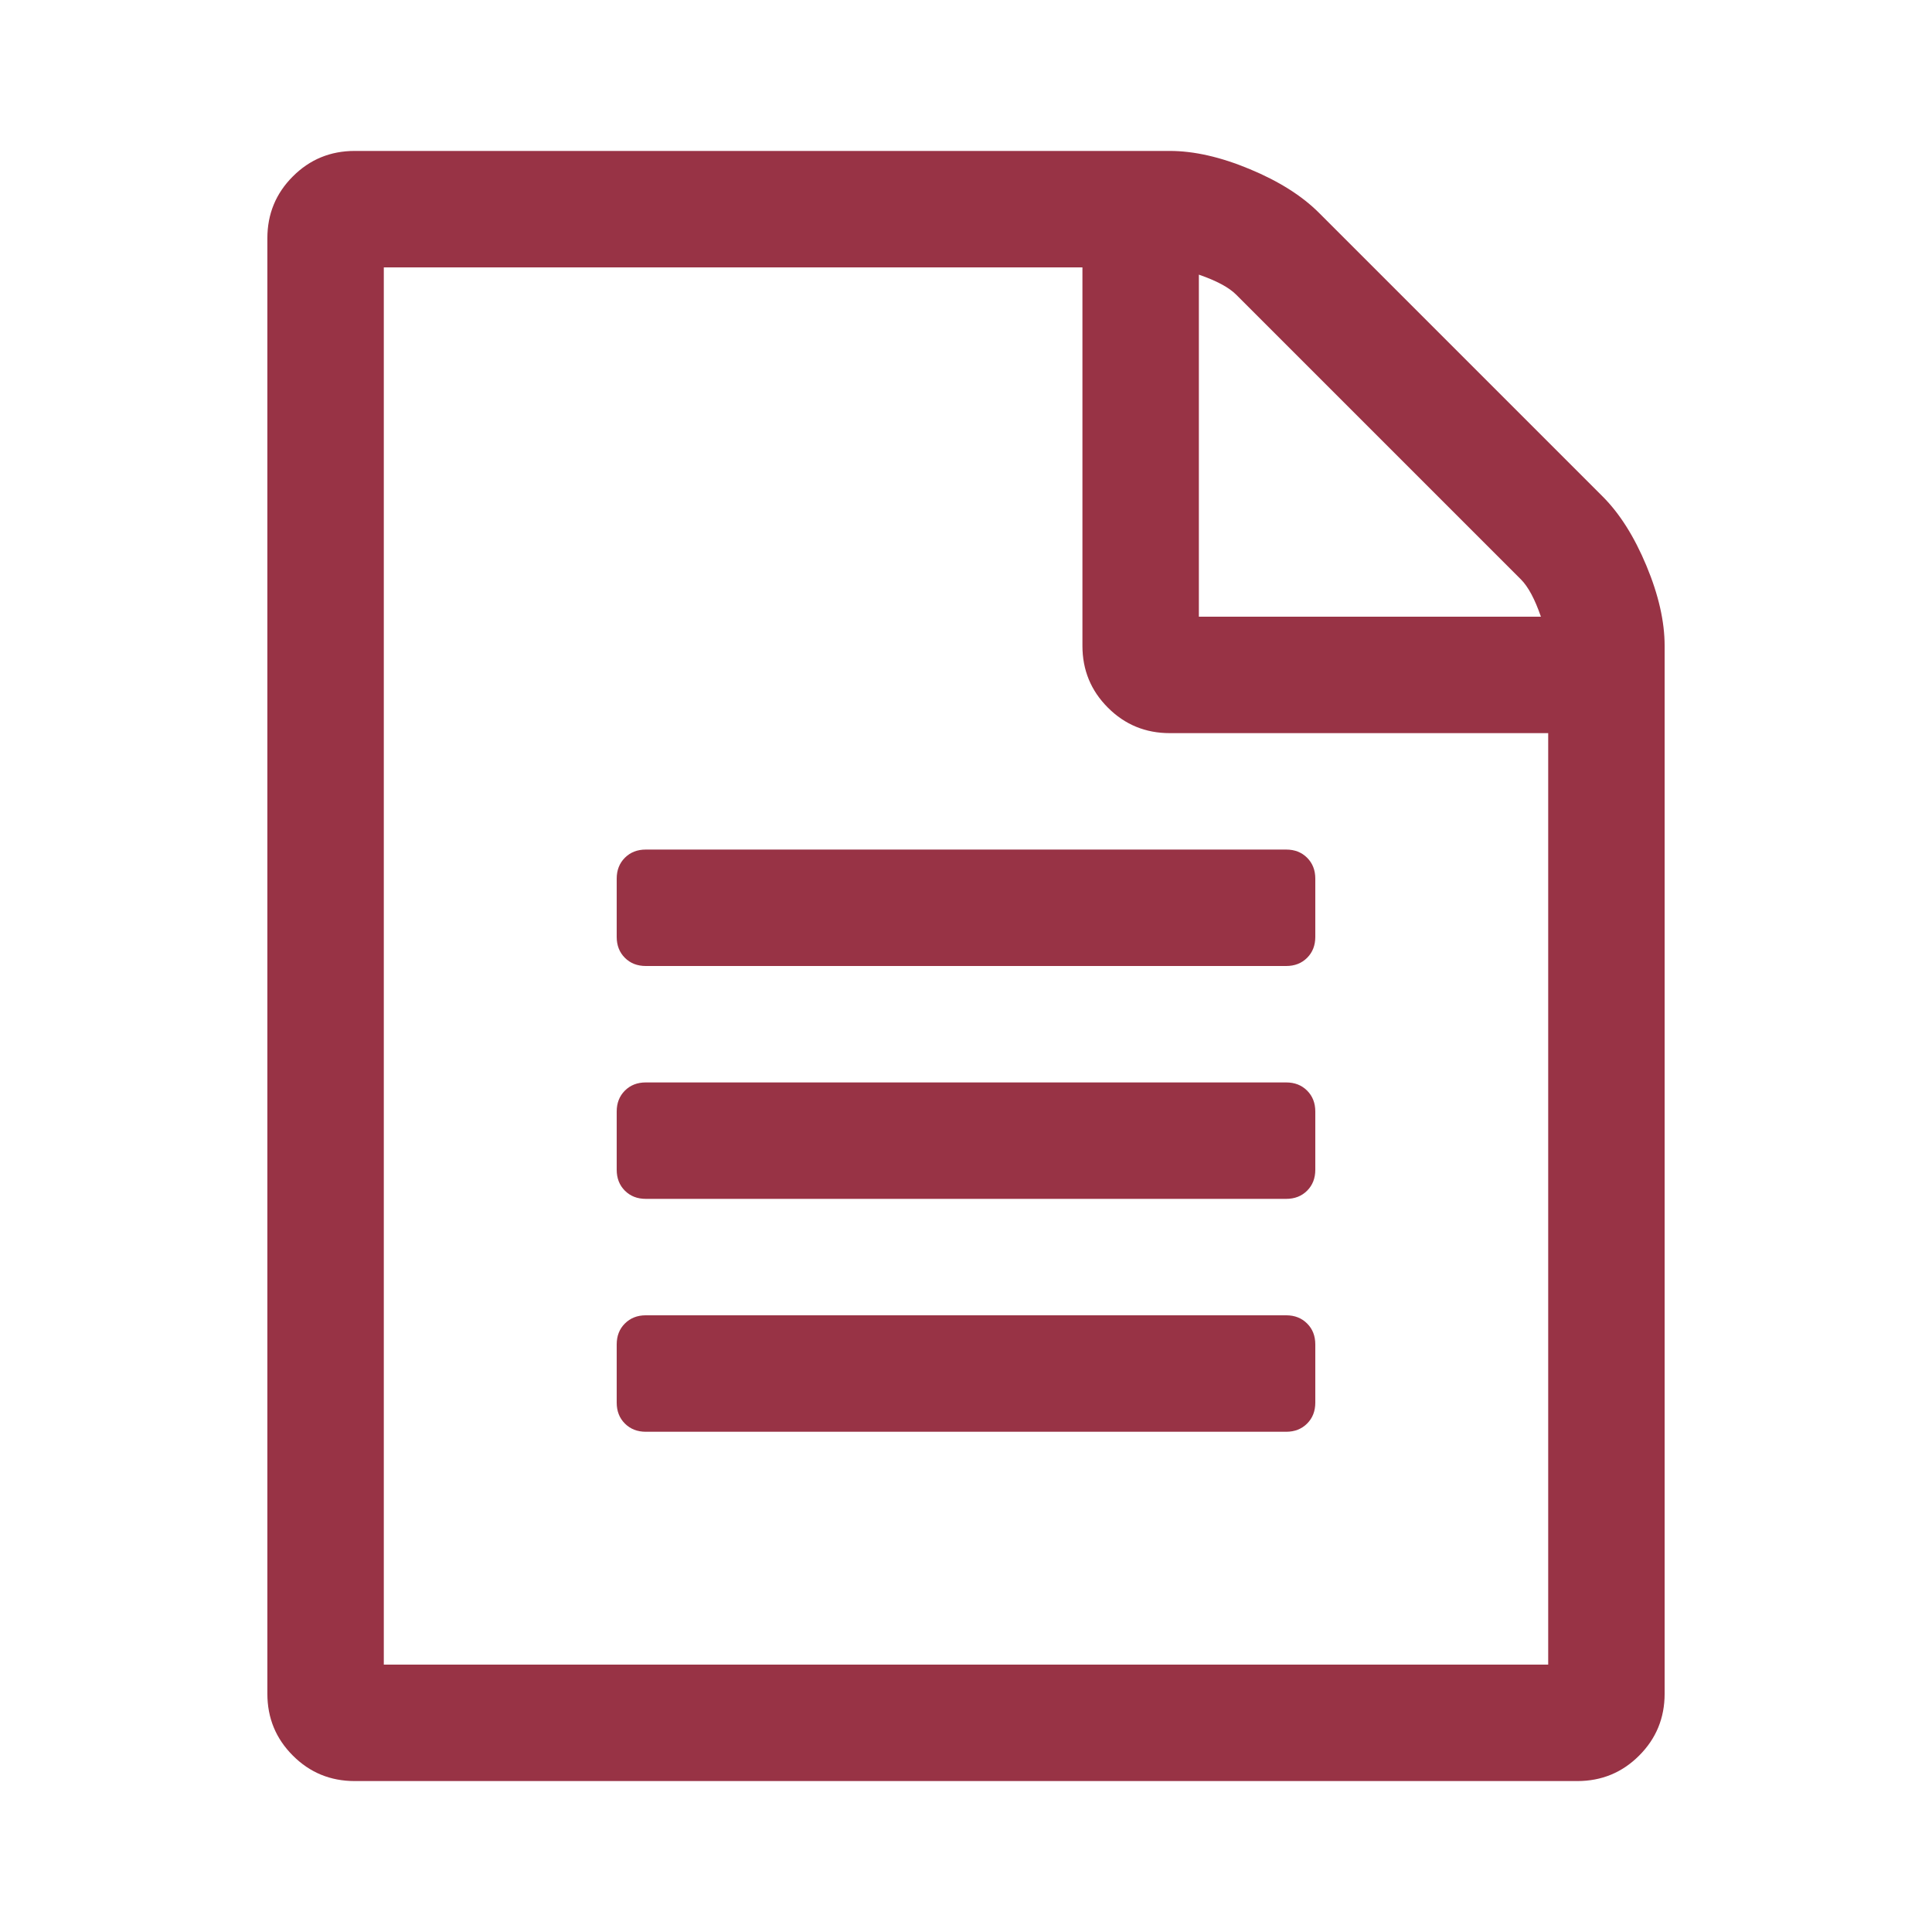 <?xml version="1.0" encoding="utf-8"?>
<!DOCTYPE svg PUBLIC "-//W3C//DTD SVG 1.1//EN" "http://www.w3.org/Graphics/SVG/1.1/DTD/svg11.dtd">
<svg xmlns="http://www.w3.org/2000/svg" xmlns:xlink="http://www.w3.org/1999/xlink" version="1.1" baseProfile="full" width="64" height="64" viewBox="0 0 64.00 64.00" enable-background="new 0 0 64.00 64.00" xml:space="preserve">
	<path fill="#983345" d="M 53.094,16.451C 53.656,17.013 54.138,17.777 54.54,18.741C 54.942,19.705 55.143,20.589 55.143,21.393L 55.143,56.107C 55.143,56.911 54.862,57.594 54.299,58.156C 53.737,58.719 53.054,59 52.25,59L 11.75,59C 10.946,59 10.263,58.719 9.701,58.156C 9.138,57.594 8.857,56.911 8.857,56.107L 8.857,7.893C 8.857,7.089 9.138,6.406 9.701,5.844C 10.263,5.281 10.946,5 11.75,5L 38.75,5C 39.554,5 40.438,5.201 41.402,5.603C 42.366,6.004 43.13,6.487 43.692,7.049L 53.094,16.451 Z M 39.714,9.098L 39.714,20.429L 51.045,20.429C 50.844,19.846 50.623,19.434 50.382,19.193L 40.95,9.761C 40.709,9.52 40.297,9.299 39.714,9.098 Z M 51.286,55.143L 51.286,24.286L 38.75,24.286C 37.946,24.286 37.263,24.005 36.701,23.442C 36.138,22.88 35.857,22.196 35.857,21.393L 35.857,8.857L 12.714,8.857L 12.714,55.143L 51.286,55.143 Z M 20.429,29.107C 20.429,28.826 20.519,28.595 20.7,28.414C 20.881,28.233 21.112,28.143 21.393,28.143L 42.607,28.143C 42.888,28.143 43.119,28.233 43.3,28.414C 43.481,28.595 43.571,28.826 43.571,29.107L 43.571,31.036C 43.571,31.317 43.481,31.548 43.3,31.729C 43.119,31.91 42.888,32 42.607,32L 21.393,32C 21.112,32 20.881,31.91 20.7,31.729C 20.519,31.548 20.429,31.317 20.429,31.036L 20.429,29.107 Z M 42.607,35.857C 42.888,35.857 43.119,35.947 43.3,36.128C 43.481,36.309 43.571,36.54 43.571,36.821L 43.571,38.75C 43.571,39.031 43.481,39.262 43.3,39.443C 43.119,39.624 42.888,39.714 42.607,39.714L 21.393,39.714C 21.112,39.714 20.881,39.624 20.7,39.443C 20.519,39.262 20.429,39.031 20.429,38.75L 20.429,36.821C 20.429,36.54 20.519,36.309 20.7,36.128C 20.881,35.947 21.112,35.857 21.393,35.857L 42.607,35.857 Z M 42.607,43.571C 42.888,43.571 43.119,43.662 43.3,43.843C 43.481,44.023 43.571,44.255 43.571,44.536L 43.571,46.464C 43.571,46.745 43.481,46.977 43.3,47.157C 43.119,47.338 42.888,47.429 42.607,47.429L 21.393,47.429C 21.112,47.429 20.881,47.338 20.7,47.157C 20.519,46.977 20.429,46.745 20.429,46.464L 20.429,44.536C 20.429,44.255 20.519,44.023 20.7,43.843C 20.881,43.662 21.112,43.571 21.393,43.571L 42.607,43.571 Z "/>
</svg>
